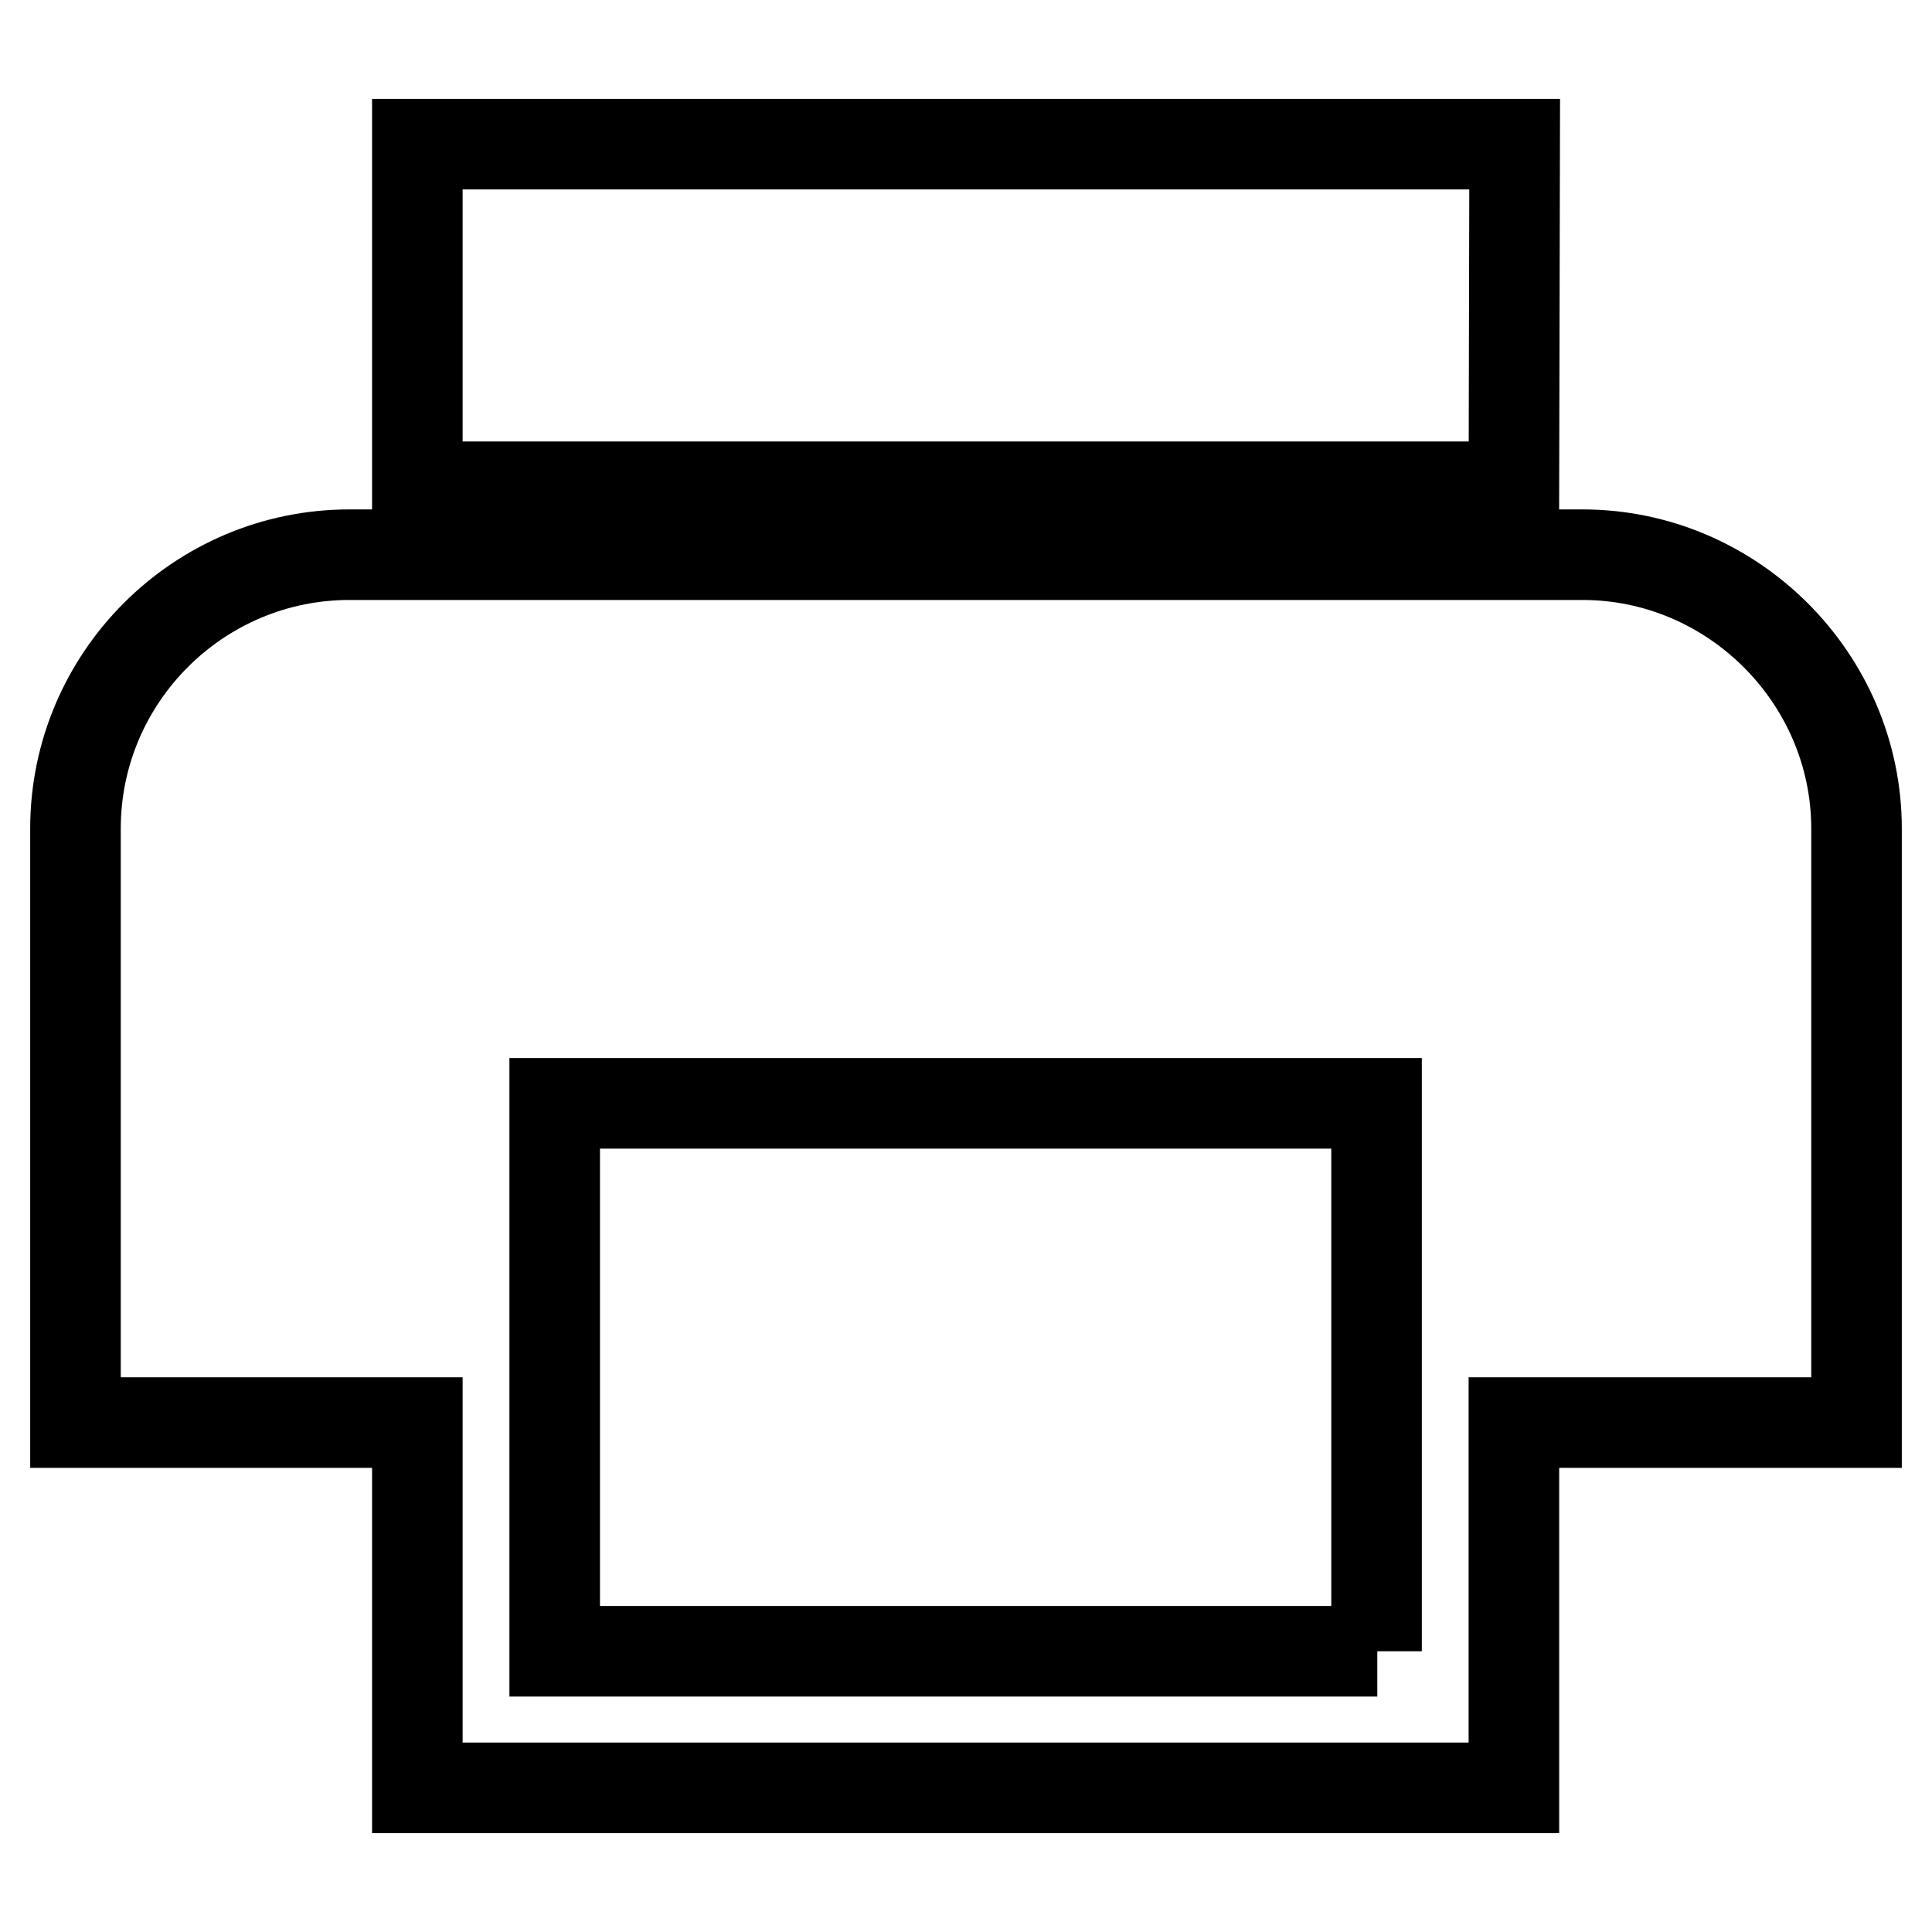 <?xml version="1.0" encoding="utf-8"?>
<!-- Svg Vector Icons : http://www.onlinewebfonts.com/icon -->
<!DOCTYPE svg PUBLIC "-//W3C//DTD SVG 1.1//EN" "http://www.w3.org/Graphics/SVG/1.1/DTD/svg11.dtd">
<svg version="1.1" xmlns="http://www.w3.org/2000/svg" xmlns:xlink="http://www.w3.org/1999/xlink" x="0px" y="0px" viewBox="0 0 256 256" enable-background="new 0 0 256 256" xml:space="preserve">
<g> <path stroke-width="12" fill-opacity="0" stroke="#000000"  d="M209.7,73.5H46.3c-20,0-36.3,16.3-36.3,36.3v78.7h45.3v48.4h145.3v-48.4H246v-78.7 C246,89.9,229.6,73.5,209.7,73.5z M182.5,218.8H73.5v-72.6h108.9V218.8z M200.7,19.1H55.3v45.4h145.3L200.7,19.1L200.7,19.1z"/></g>
</svg>